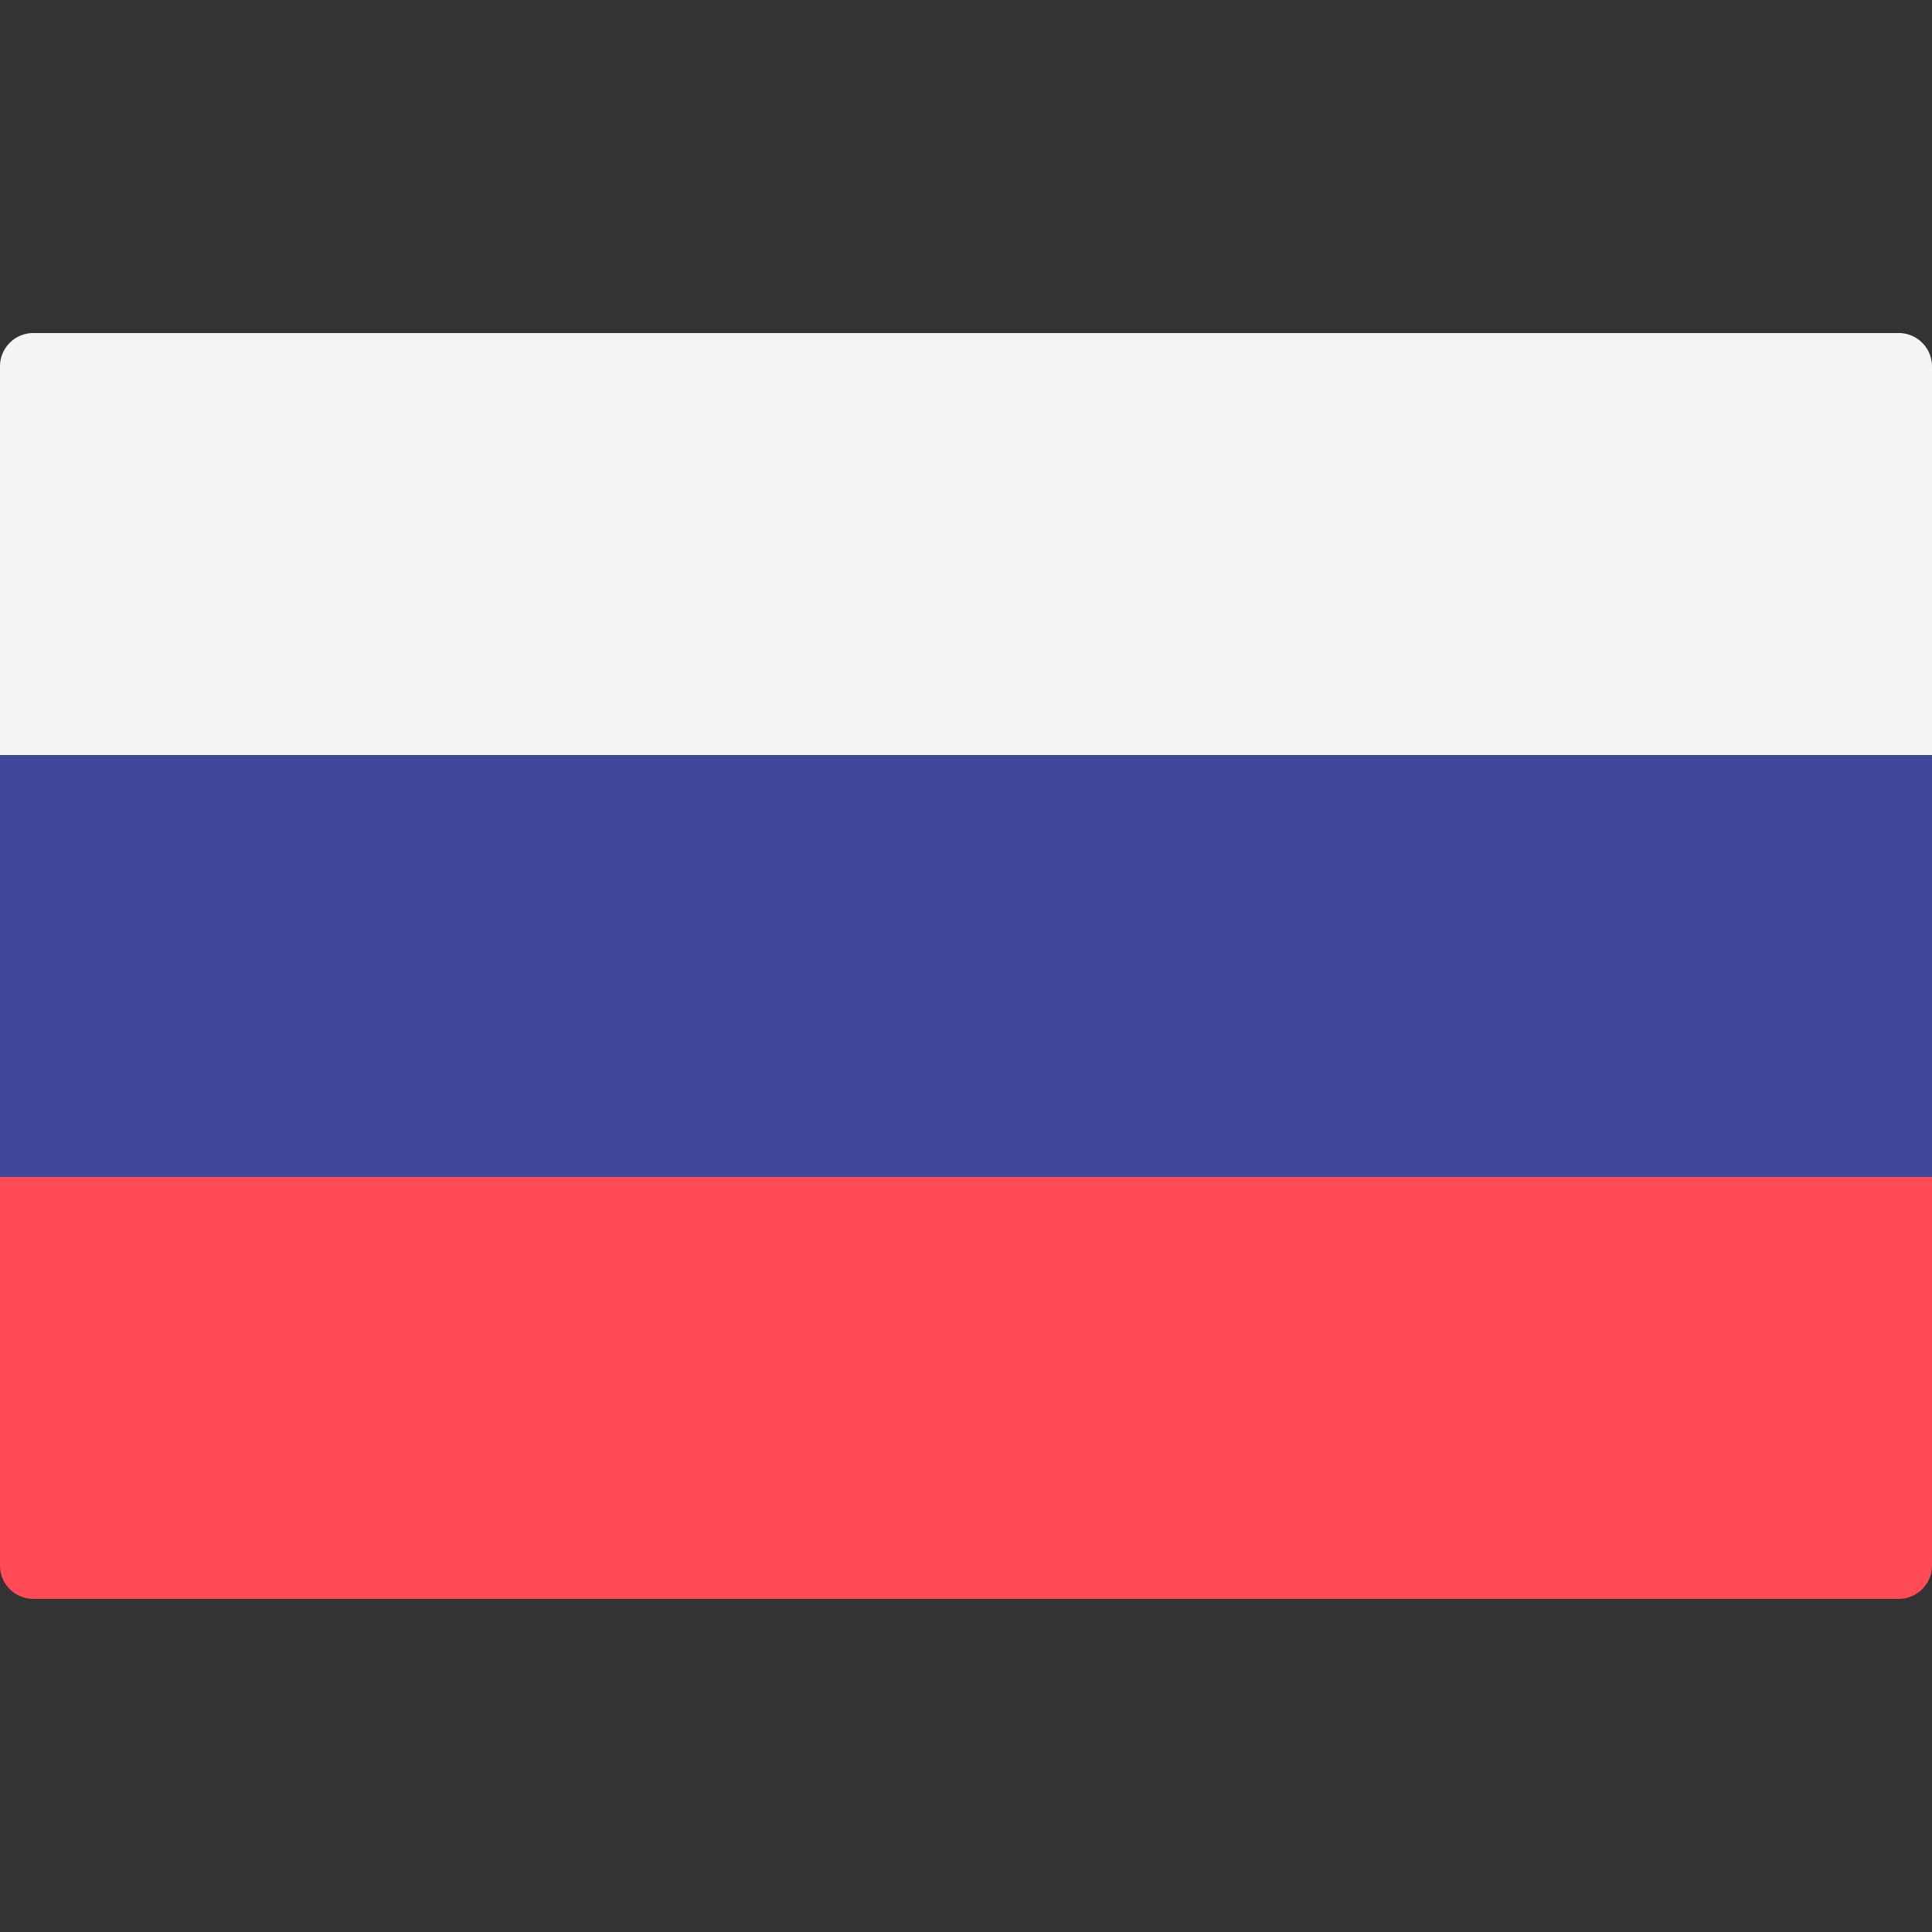 <svg width="24" height="24" fill="none" xmlns="http://www.w3.org/2000/svg"><rect width="100%" height="100%" fill="#333333" stroke="none"/><path d="M0 9.38h24V4.551a.414.414 0 00-.414-.414H.414A.414.414 0 000 4.552v4.827z" fill="#F5F5F5"/><path d="M.414 19.862h23.172a.414.414 0 00.414-.414v-4.827H0v4.827c0 .229.185.414.414.414z" fill="#FF4B55"/><path d="M0 9.38h24v5.24H0V9.38z" fill="#41479B"/></svg>